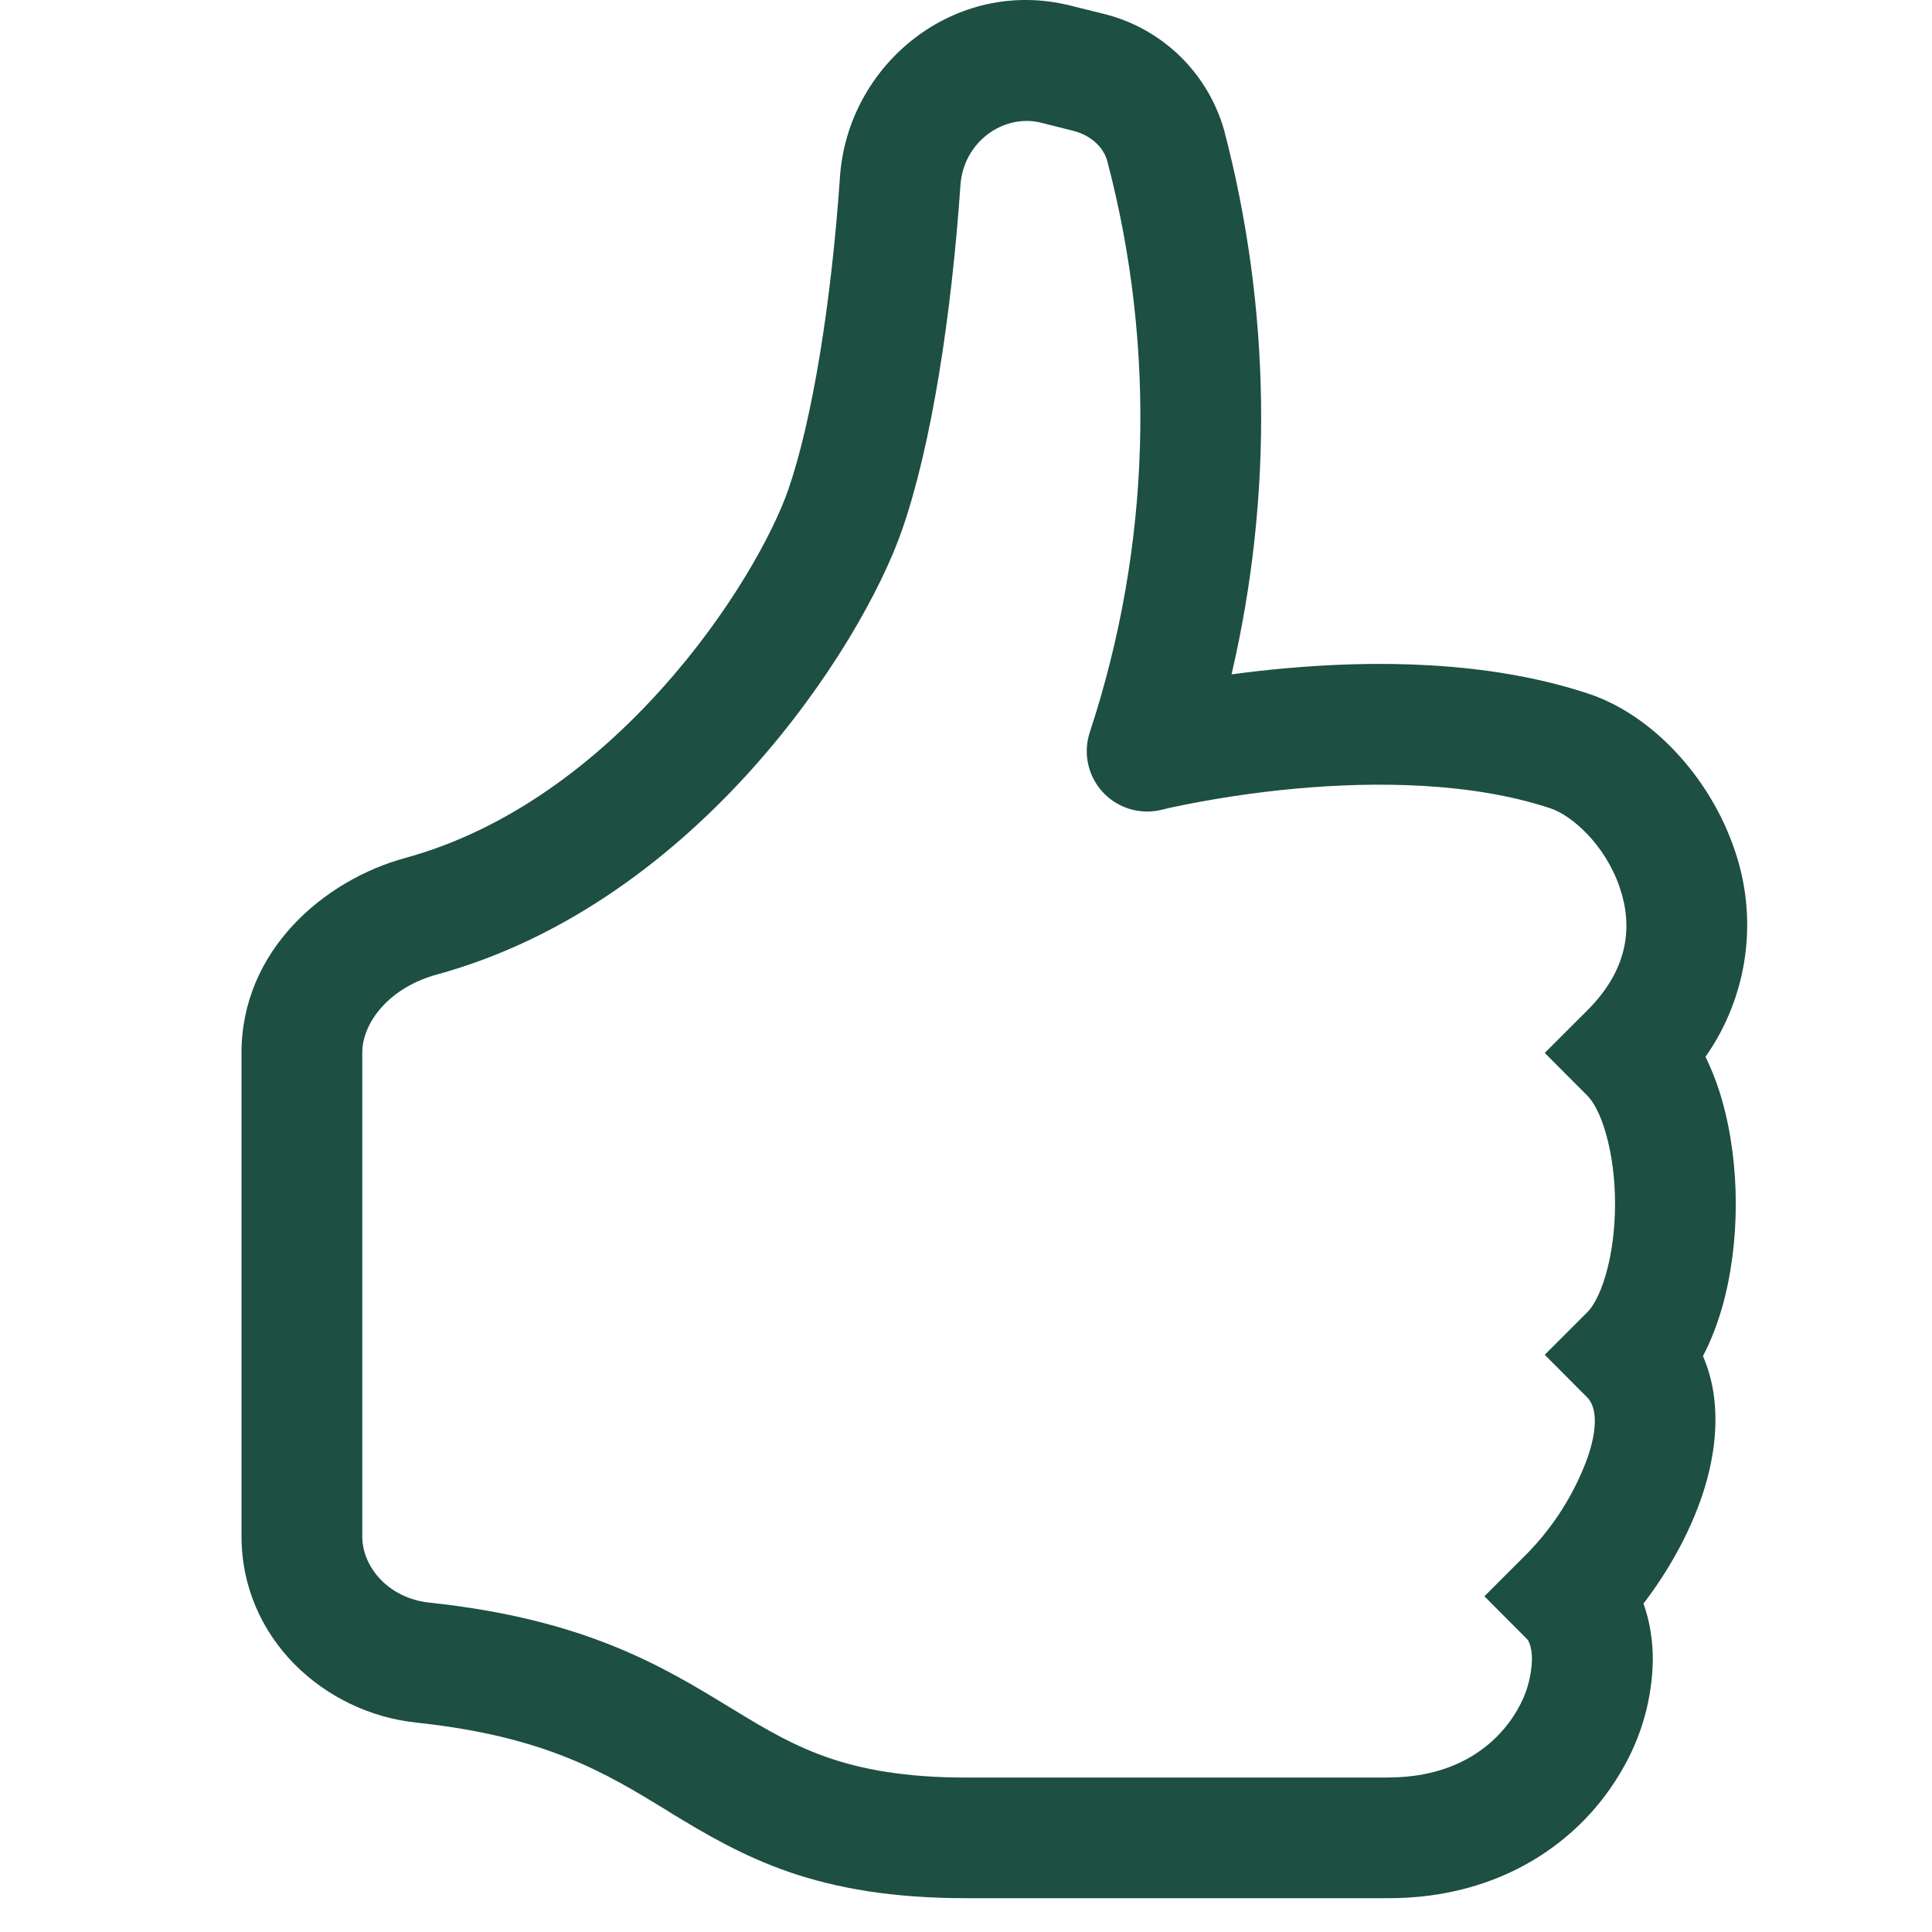 <svg width="50" height="50" viewBox="0 0 50 50" fill="none" xmlns="http://www.w3.org/2000/svg">
<g clip-path="url(#clip0_36_26)">
<path d="M27.7 0.144C24.712 -0.603 21.938 1.656 21.738 4.581C21.512 7.866 21.019 10.881 20.4 12.675C20.009 13.8 18.903 15.841 17.15 17.797C15.409 19.744 13.144 21.478 10.491 22.203C8.391 22.775 6.25 24.594 6.25 27.25V39.753C6.25 42.394 8.381 44.328 10.775 44.581C14.119 44.937 15.662 45.878 17.238 46.84L17.387 46.934C18.238 47.45 19.194 48.022 20.419 48.447C21.659 48.872 23.109 49.125 25 49.125H35.938C38.866 49.125 40.934 47.634 41.981 45.8C42.487 44.934 42.761 43.953 42.775 42.95C42.775 42.475 42.703 41.975 42.534 41.5C43.163 40.678 43.722 39.694 44.059 38.684C44.403 37.653 44.597 36.303 44.072 35.094C44.288 34.687 44.447 34.253 44.569 33.834C44.809 32.99 44.922 32.059 44.922 31.156C44.922 30.256 44.809 29.328 44.569 28.481C44.459 28.092 44.315 27.713 44.138 27.35C44.685 26.571 45.037 25.673 45.164 24.73C45.291 23.787 45.19 22.827 44.869 21.931C44.225 20.081 42.737 18.494 41.119 17.956C38.472 17.075 35.484 17.094 33.256 17.297C32.794 17.338 32.332 17.39 31.872 17.453C32.956 12.81 32.889 7.973 31.678 3.362C31.467 2.624 31.063 1.955 30.507 1.424C29.951 0.894 29.264 0.522 28.516 0.347L27.7 0.144ZM35.938 46.003H25C23.406 46.003 22.303 45.787 21.438 45.49C20.559 45.187 19.856 44.778 19.012 44.262L18.887 44.187C17.153 43.128 15.144 41.903 11.106 41.475C10.066 41.362 9.375 40.569 9.375 39.756V27.25C9.375 26.456 10.081 25.553 11.312 25.219C14.734 24.281 17.491 22.106 19.481 19.881C21.466 17.662 22.806 15.272 23.35 13.7C24.109 11.512 24.622 8.175 24.856 4.794C24.934 3.662 25.981 2.937 26.941 3.175L27.759 3.381C28.259 3.506 28.566 3.828 28.659 4.178C29.936 9.041 29.778 14.168 28.206 18.944C28.117 19.209 28.101 19.494 28.16 19.768C28.219 20.042 28.35 20.295 28.54 20.5C28.73 20.706 28.972 20.857 29.241 20.937C29.509 21.017 29.794 21.024 30.066 20.956L30.075 20.953L30.119 20.944L30.3 20.9C31.369 20.673 32.45 20.509 33.538 20.409C35.609 20.222 38.091 20.241 40.131 20.922C40.678 21.103 41.538 21.859 41.913 22.953C42.247 23.916 42.184 25.047 41.081 26.147L39.978 27.25L41.081 28.356C41.216 28.491 41.409 28.797 41.562 29.34C41.712 29.862 41.797 30.497 41.797 31.156C41.797 31.819 41.712 32.45 41.562 32.975C41.406 33.519 41.216 33.825 41.081 33.959L39.978 35.062L41.081 36.169C41.228 36.316 41.422 36.722 41.097 37.694C40.758 38.636 40.22 39.494 39.519 40.209L38.416 41.312L39.519 42.419C39.538 42.434 39.647 42.575 39.647 42.95C39.633 43.408 39.503 43.856 39.269 44.25C38.753 45.15 37.697 46 35.938 46V46.003Z" fill="#1D4F42"/>
</g>
<defs>
<clipPath id="clip0_36_26">
<rect width="50" height="50" fill="white"/>
</clipPath>
</defs>
</svg>
